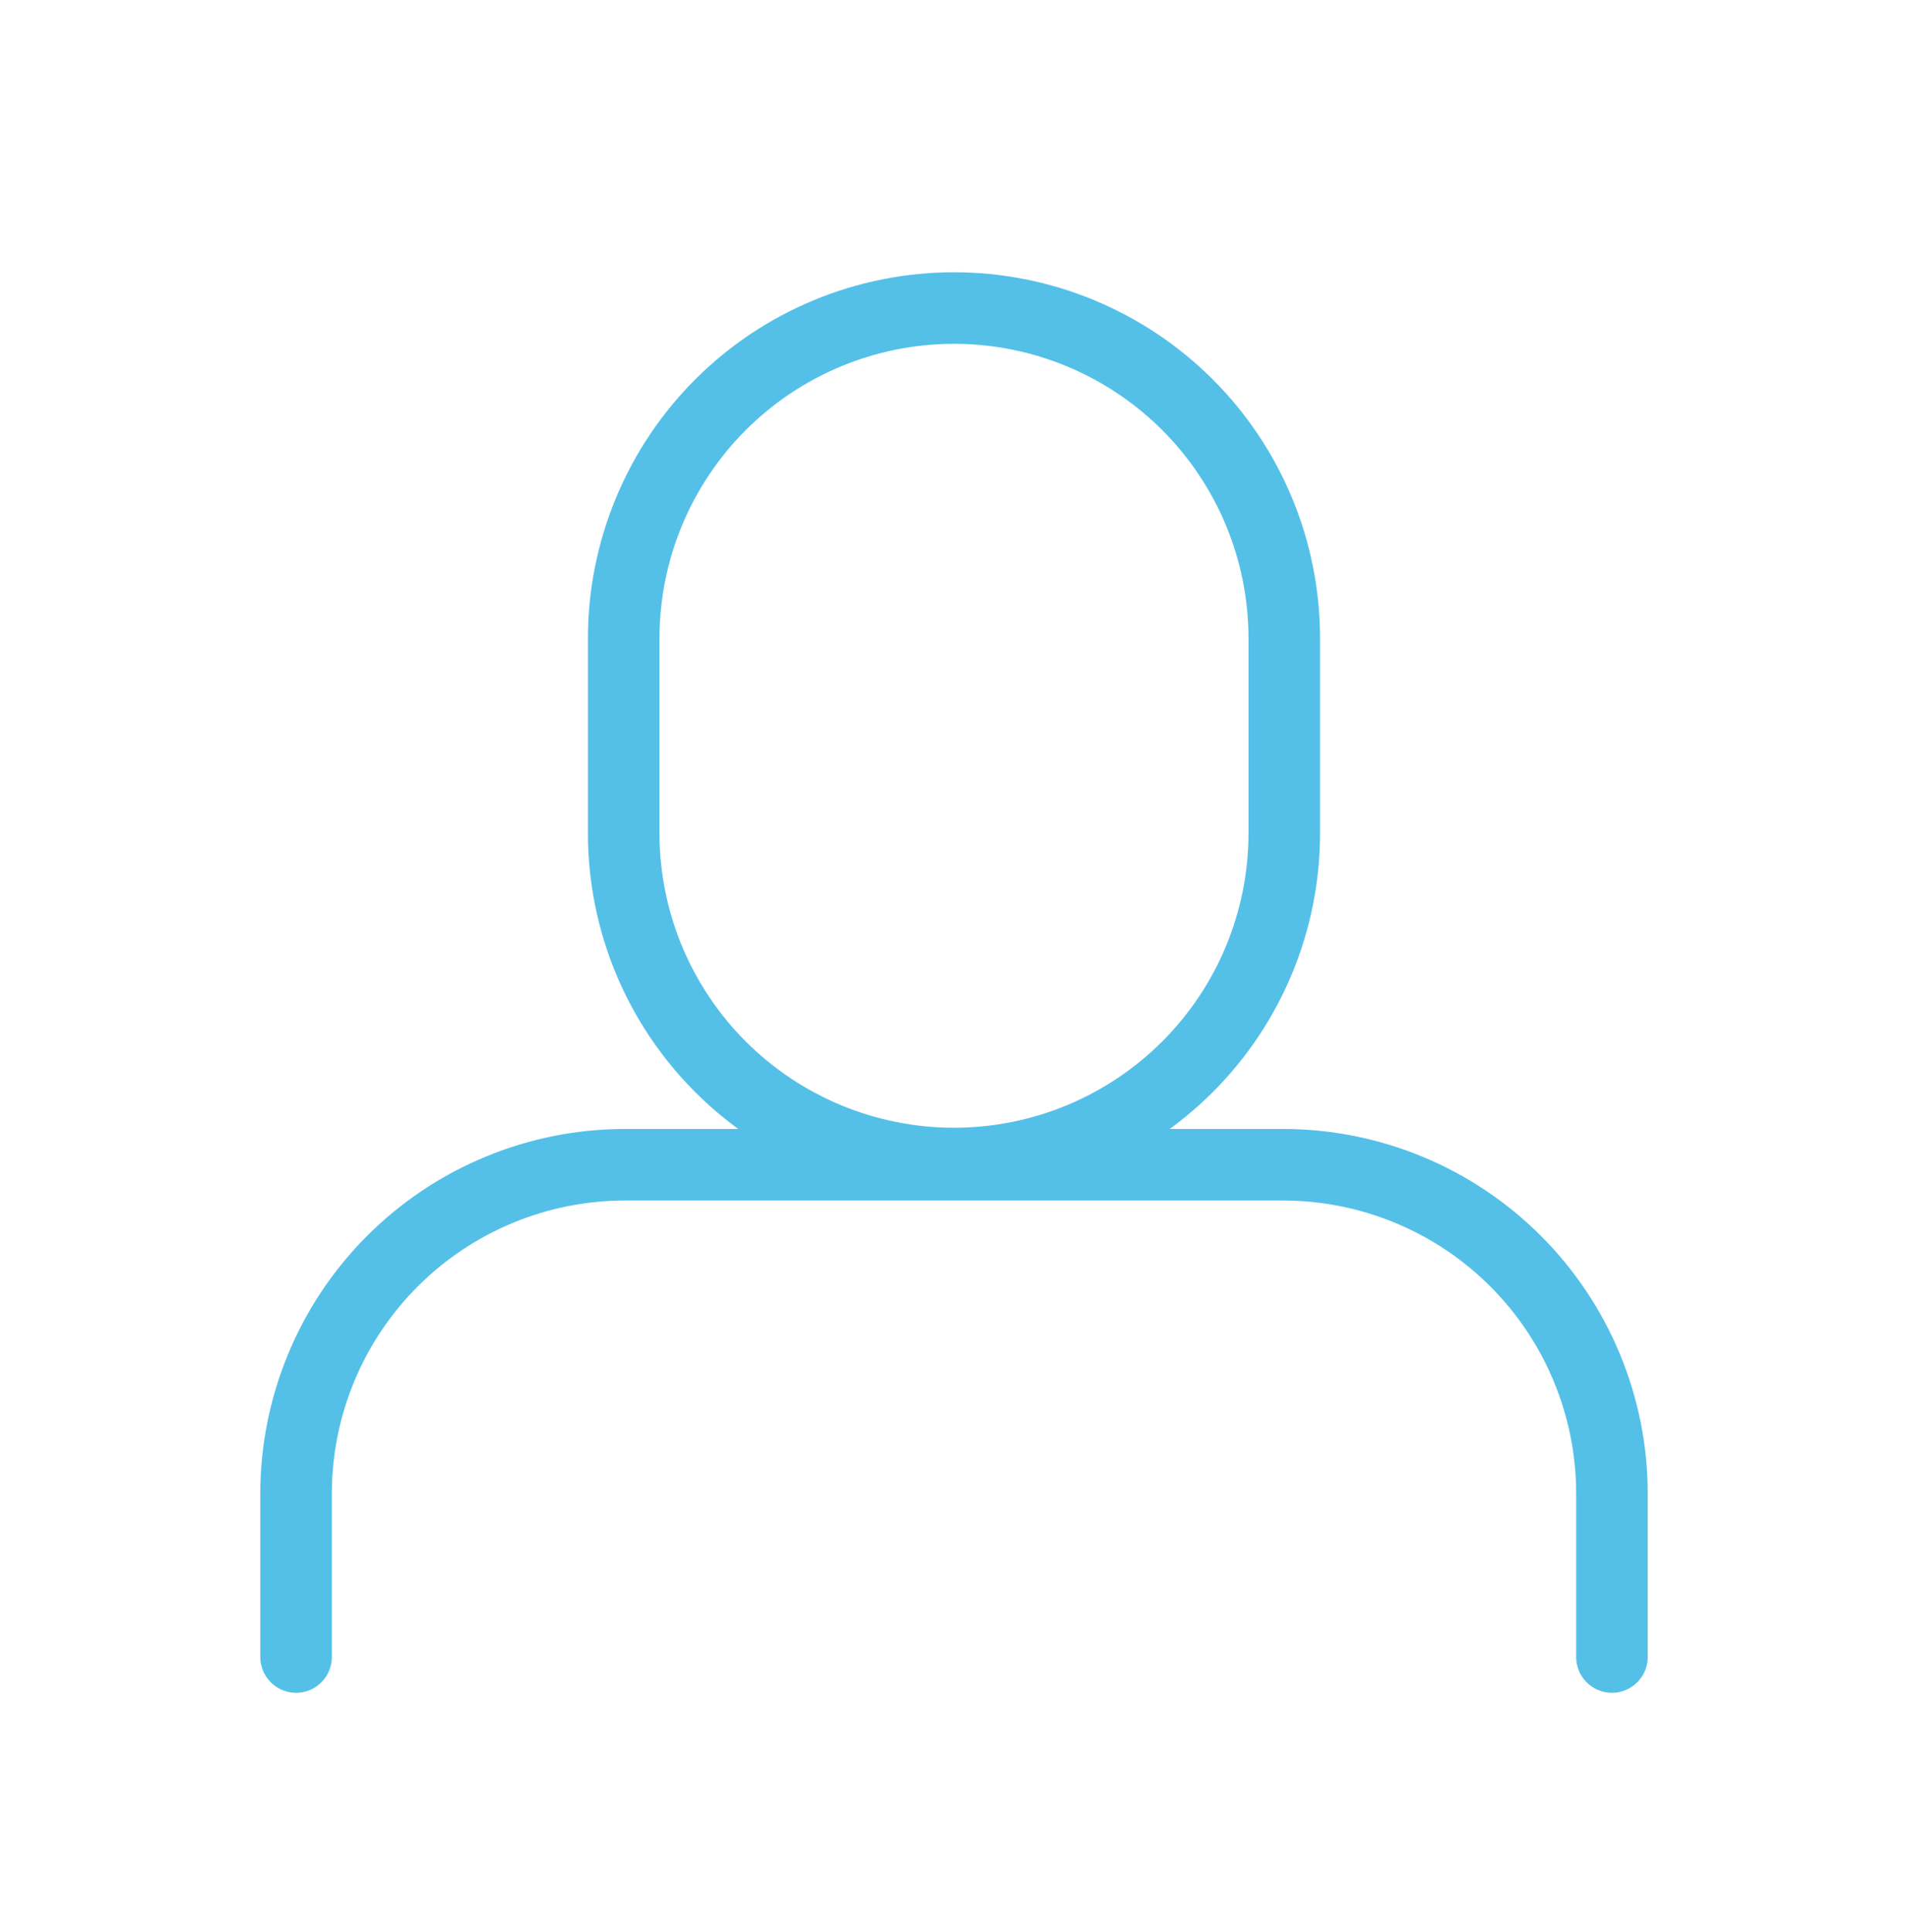 <?xml version="1.0" encoding="utf-8"?>
<svg xmlns="http://www.w3.org/2000/svg" width="80" height="81" viewBox="0 0 80 81" fill="none">
<path d="M53.848 26.762C53.848 24.944 53.49 23.143 52.794 21.463C52.098 19.783 51.078 18.256 49.792 16.97C48.506 15.684 46.979 14.664 45.299 13.968C43.619 13.272 41.818 12.914 40 12.914C38.181 12.914 36.38 13.272 34.7 13.968C33.02 14.664 31.493 15.684 30.207 16.97C28.922 18.256 27.901 19.783 27.206 21.463C26.51 23.143 26.151 24.944 26.151 26.762V34.928C26.151 38.601 27.61 42.123 30.207 44.72C32.804 47.317 36.327 48.776 40 48.776C43.672 48.776 47.195 47.317 49.792 44.72C52.389 42.123 53.848 38.601 53.848 34.928V26.762Z" stroke="#54C0E8" stroke-width="3" stroke-linecap="round" stroke-linejoin="round"/>
<path d="M67.587 69.463V62.621C67.587 58.963 66.133 55.455 63.547 52.868C60.96 50.281 57.452 48.828 53.793 48.828H26.207C22.549 48.828 19.041 50.281 16.454 52.868C13.867 55.455 12.414 58.963 12.414 62.621V69.463" stroke="#54C0E8" stroke-width="3" stroke-linecap="round" stroke-linejoin="round"/>
</svg>